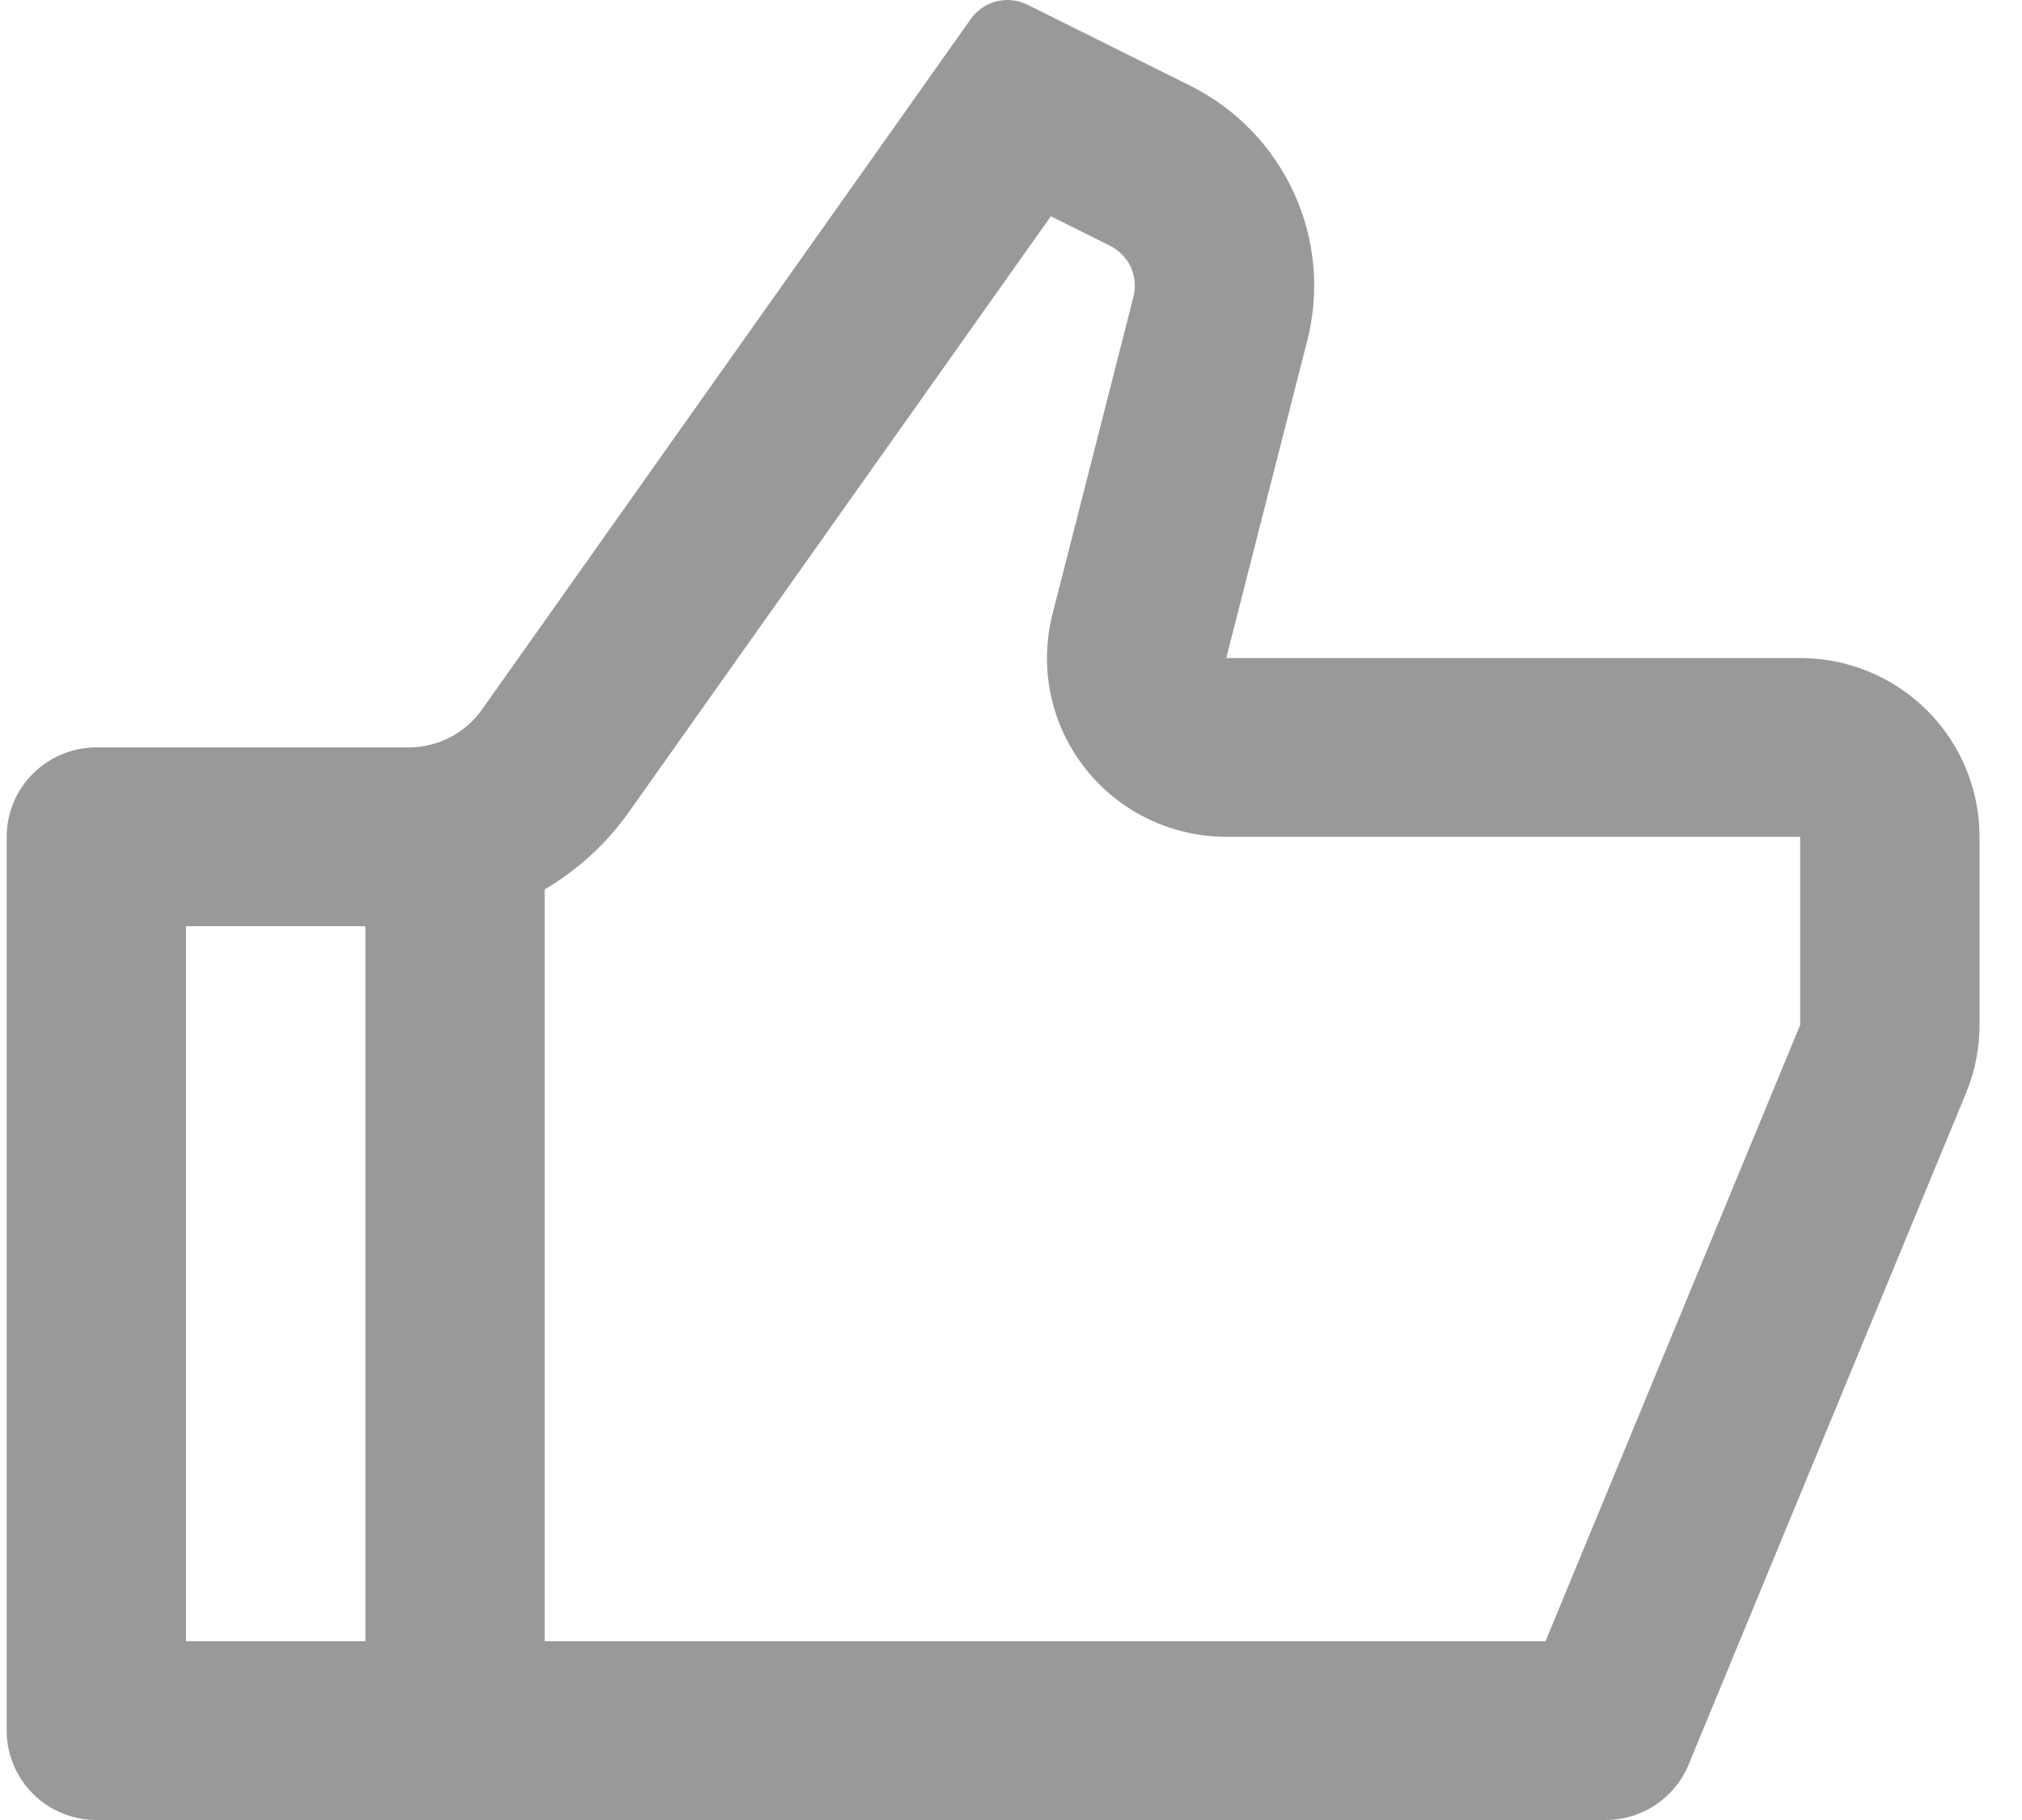 <svg width="20" height="18" viewBox="0 0 20 18" fill="none" xmlns="http://www.w3.org/2000/svg">
<path d="M12.129 6.508H17.806C18.277 6.508 18.728 6.694 19.061 7.026C19.393 7.357 19.58 7.807 19.58 8.276V10.136C19.58 10.367 19.535 10.596 19.447 10.809L16.702 17.453C16.635 17.615 16.521 17.753 16.375 17.851C16.229 17.948 16.057 18 15.881 18H0.953C0.718 18 0.493 17.907 0.326 17.741C0.16 17.575 0.066 17.35 0.066 17.116V8.276C0.066 8.041 0.16 7.817 0.326 7.651C0.493 7.485 0.718 7.392 0.953 7.392H4.042C4.184 7.392 4.324 7.358 4.45 7.293C4.576 7.228 4.685 7.134 4.767 7.018L9.603 0.187C9.664 0.101 9.755 0.039 9.857 0.013C9.96 -0.012 10.069 -0.001 10.164 0.047L11.773 0.848C12.226 1.074 12.587 1.447 12.798 1.906C13.009 2.365 13.055 2.882 12.93 3.37L12.129 6.508ZM5.388 8.796V16.232H15.287L17.806 10.136V8.276H12.129C11.859 8.276 11.593 8.214 11.35 8.096C11.107 7.978 10.895 7.806 10.729 7.593C10.563 7.38 10.448 7.133 10.393 6.869C10.338 6.606 10.344 6.333 10.411 6.072L11.211 2.936C11.236 2.838 11.227 2.734 11.185 2.642C11.143 2.551 11.07 2.476 10.98 2.431L10.394 2.139L6.216 8.037C5.994 8.35 5.71 8.606 5.388 8.796V8.796ZM3.614 9.16H1.84V16.232H3.614V9.16Z" fill="#999999"/>
</svg>
